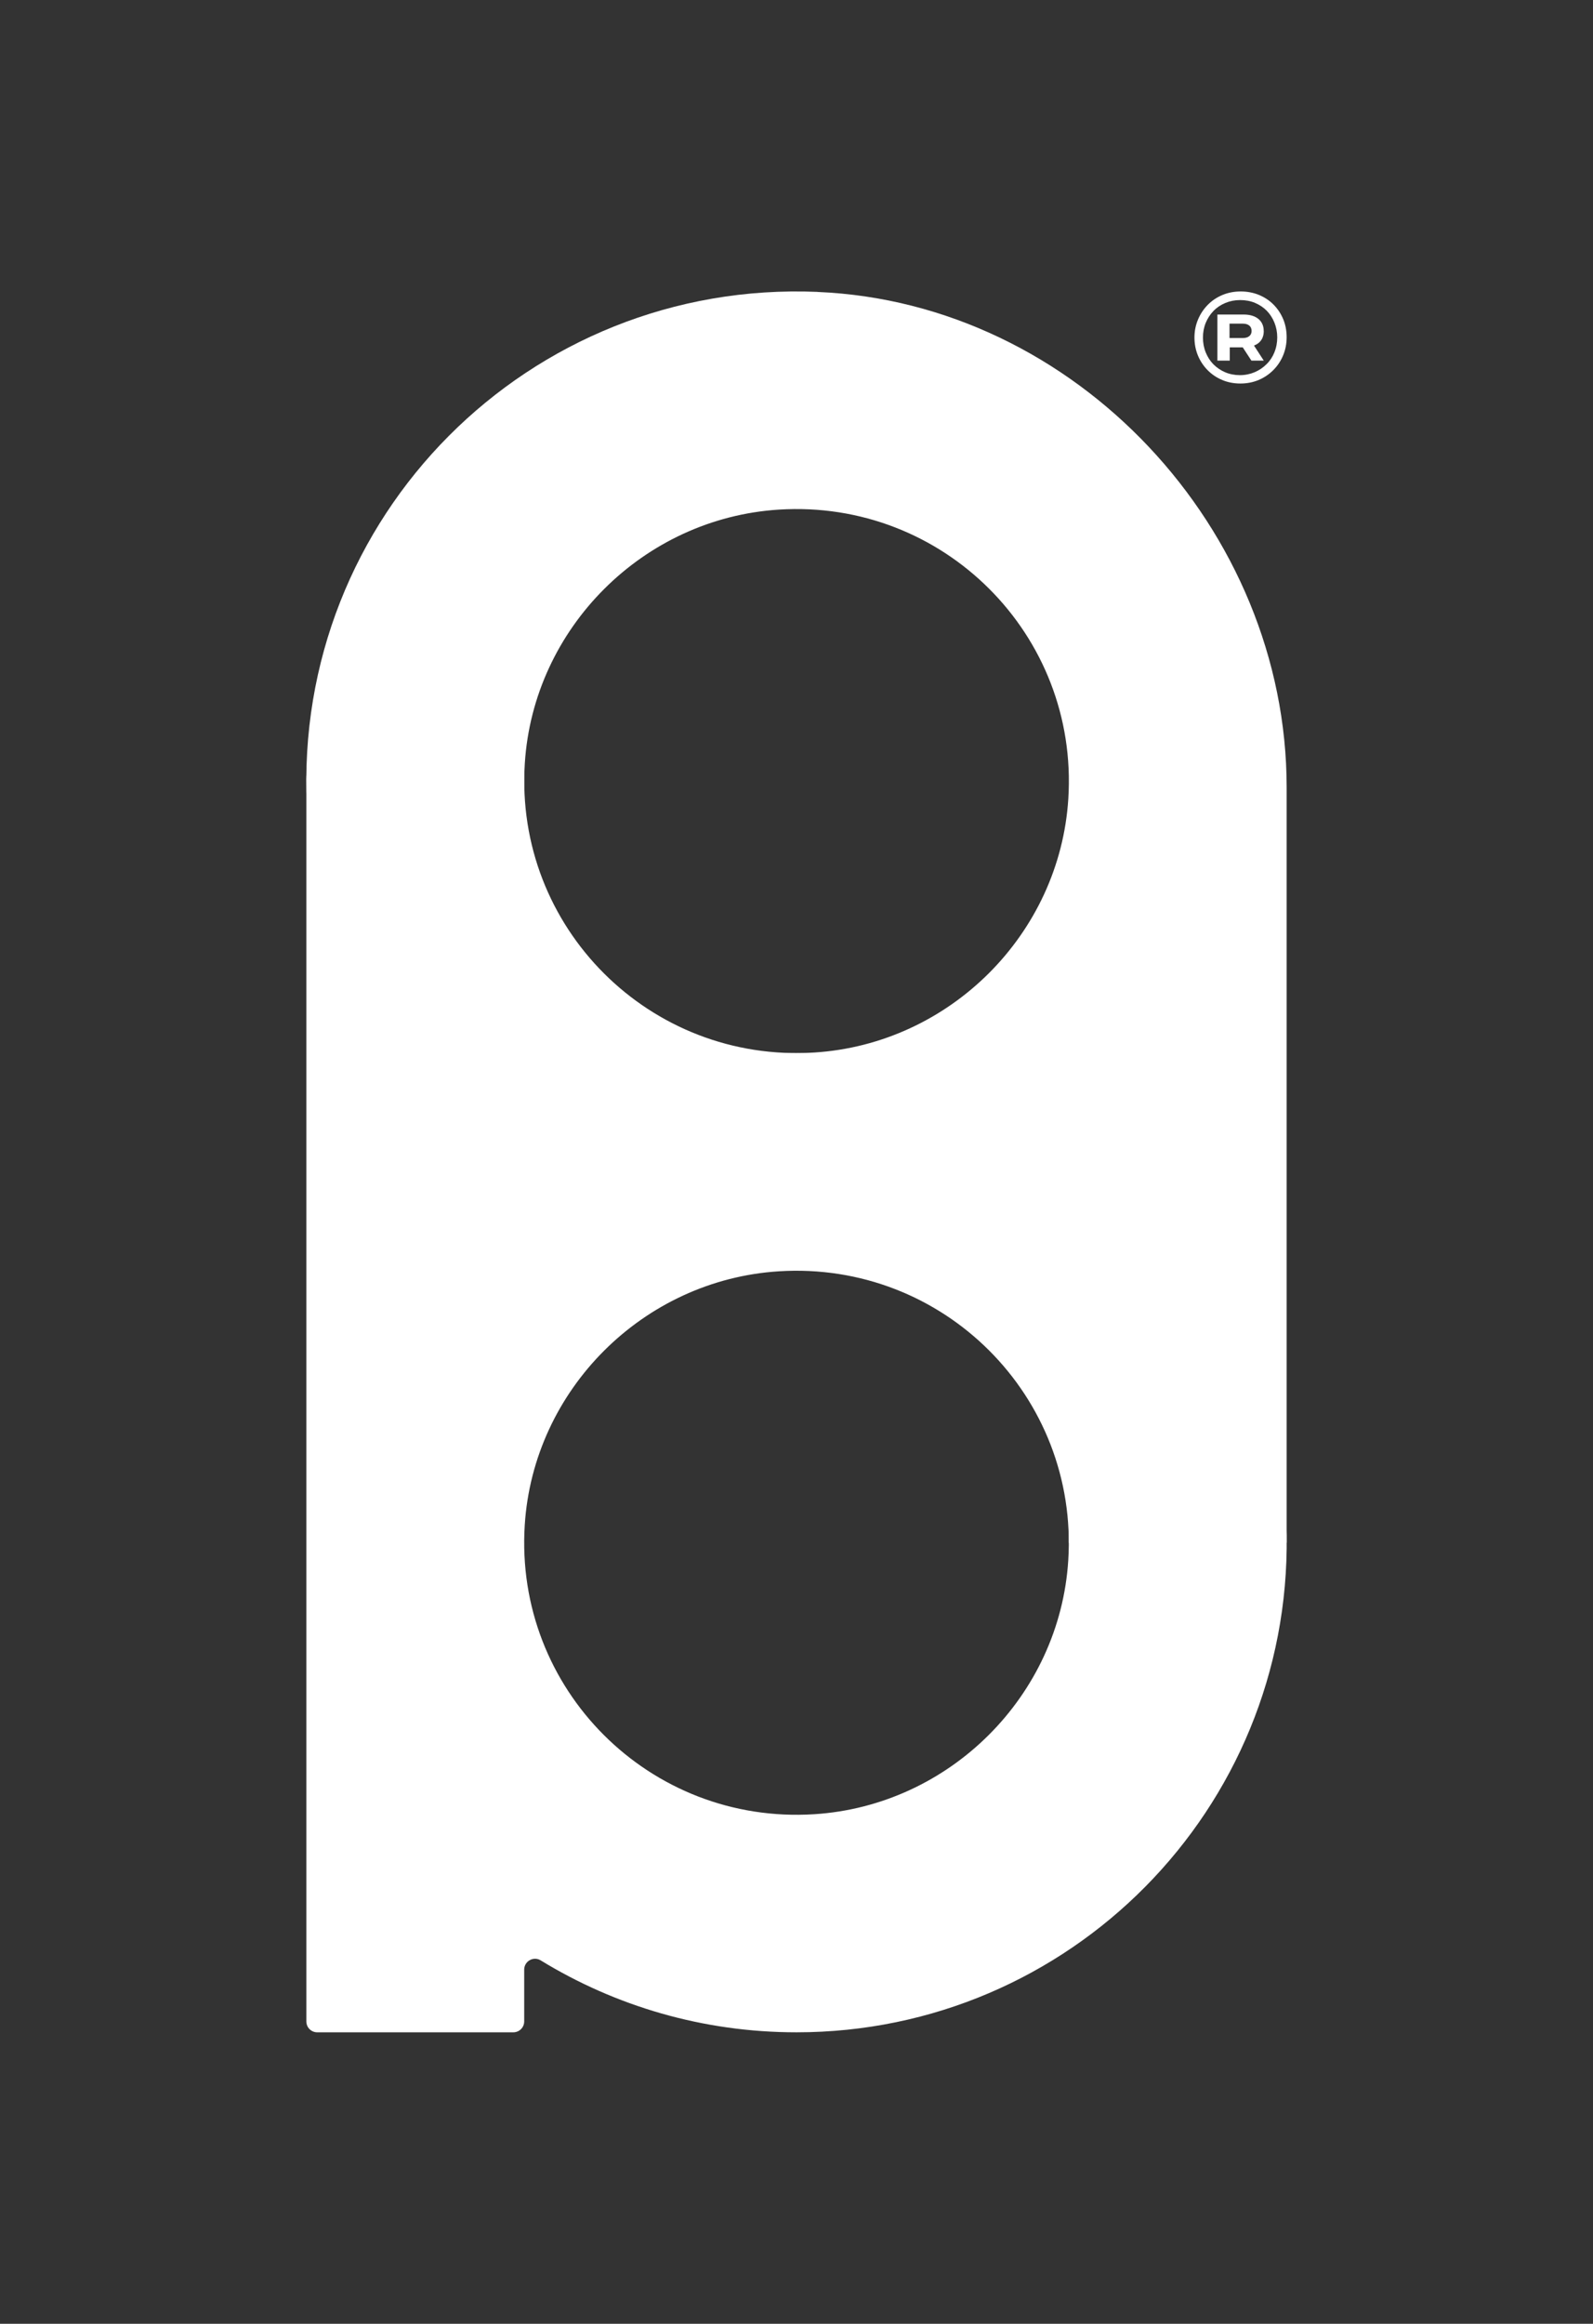 <svg id="Arte" xmlns="http://www.w3.org/2000/svg" viewBox="0 0 259.01 377.6">
  <rect x="0" y="0" width="259.01" height="377.6" fill="#333333" stroke="none"/>
  <defs>
    <style>
      .cls-1 {
        fill: #fff;
      }
    </style>
  </defs>
  <g>
    <path class="cls-1" d="M132.93,171.2c-16.54-.69-32.01,3.65-45.02,11.62-1.18.72-2.68-.13-2.68-1.51v-65.04c0-.98-.79-1.77-1.77-1.77h-21.47c-6.73,0-12.18,5.46-12.18,12.18v201.79c0,.98.79,1.77,1.77,1.77h31.88c.98,0,1.77-.79,1.77-1.77v-8.41c0-1.38,1.51-2.23,2.68-1.51,12.11,7.41,26.35,11.69,41.6,11.69,44.4,0,80.32-36.25,79.69-80.72-.6-41.91-34.32-76.57-76.27-78.33h0ZM132.38,294.8c-26.72,1.69-48.75-20.31-47.06-46.98,1.39-22,19.27-39.85,41.31-41.24,26.72-1.69,48.75,20.31,47.06,46.98-1.39,22-19.27,39.85-41.31,41.24Z"></path>
    <path class="cls-1" d="M132.94,47.43c-46.91-1.97-85.32,36.56-83.04,83.46,1.94,39.8,33.65,72.38,73.46,75.36,17.56,1.31,34.02-3.06,47.74-11.46,1.18-.72,2.68.13,2.68,1.51v54.39h35.42v-122.72c0-41.94-34.29-78.77-76.27-80.53h.01ZM132.39,171.03c-26.72,1.69-48.75-20.31-47.06-46.98,1.39-22,19.27-39.85,41.31-41.24,26.72-1.69,48.75,20.31,47.06,46.98-1.39,22-19.27,39.85-41.31,41.24Z"></path>
  </g>
  <g>
    <path class="cls-1" d="M208.64,51.87c-.37-.9-.9-1.69-1.57-2.37-.67-.68-1.47-1.2-2.38-1.58-.91-.37-1.9-.56-2.96-.56s-2.05.19-2.96.57c-.91.38-1.71.91-2.39,1.6-.68.69-1.21,1.48-1.59,2.39-.38.9-.58,1.88-.58,2.92s.19,2.02.56,2.92c.37.9.9,1.7,1.58,2.39.68.69,1.47,1.22,2.38,1.6.9.38,1.89.57,2.95.57s2.04-.19,2.95-.57c.9-.38,1.7-.91,2.39-1.6.69-.69,1.22-1.48,1.6-2.39.38-.91.58-1.9.58-2.96s-.19-2.04-.56-2.94h0ZM207.22,57.23c-.3.75-.73,1.4-1.29,1.95-.55.55-1.2.99-1.93,1.3s-1.54.48-2.4.48-1.67-.16-2.4-.47-1.37-.75-1.91-1.29c-.54-.55-.95-1.2-1.25-1.94-.3-.74-.45-1.55-.45-2.4s.15-1.66.45-2.39.72-1.38,1.26-1.94,1.19-.99,1.93-1.3c.75-.31,1.55-.47,2.41-.47s1.69.15,2.42.46,1.37.73,1.9,1.27.95,1.19,1.25,1.93c.3.74.46,1.55.46,2.4s-.15,1.67-.46,2.42h0Z"></path>
    <path class="cls-1" d="M205.47,53.77c0-.82-.29-1.47-.87-1.95-.58-.47-1.38-.71-2.39-.71h-4.27v7.49h2.01v-2.16h2.11l1.41,2.16h2.01l-1.59-2.45c.27-.11.51-.23.72-.4.58-.46.87-1.12.87-1.98h0ZM203.12,54.62c-.25.21-.6.31-1.06.31h-2.15v-2.34h2.15c.45,0,.8.1,1.06.31.25.2.38.5.38.87s-.12.64-.38.85h0Z"></path>
  </g>
</svg>